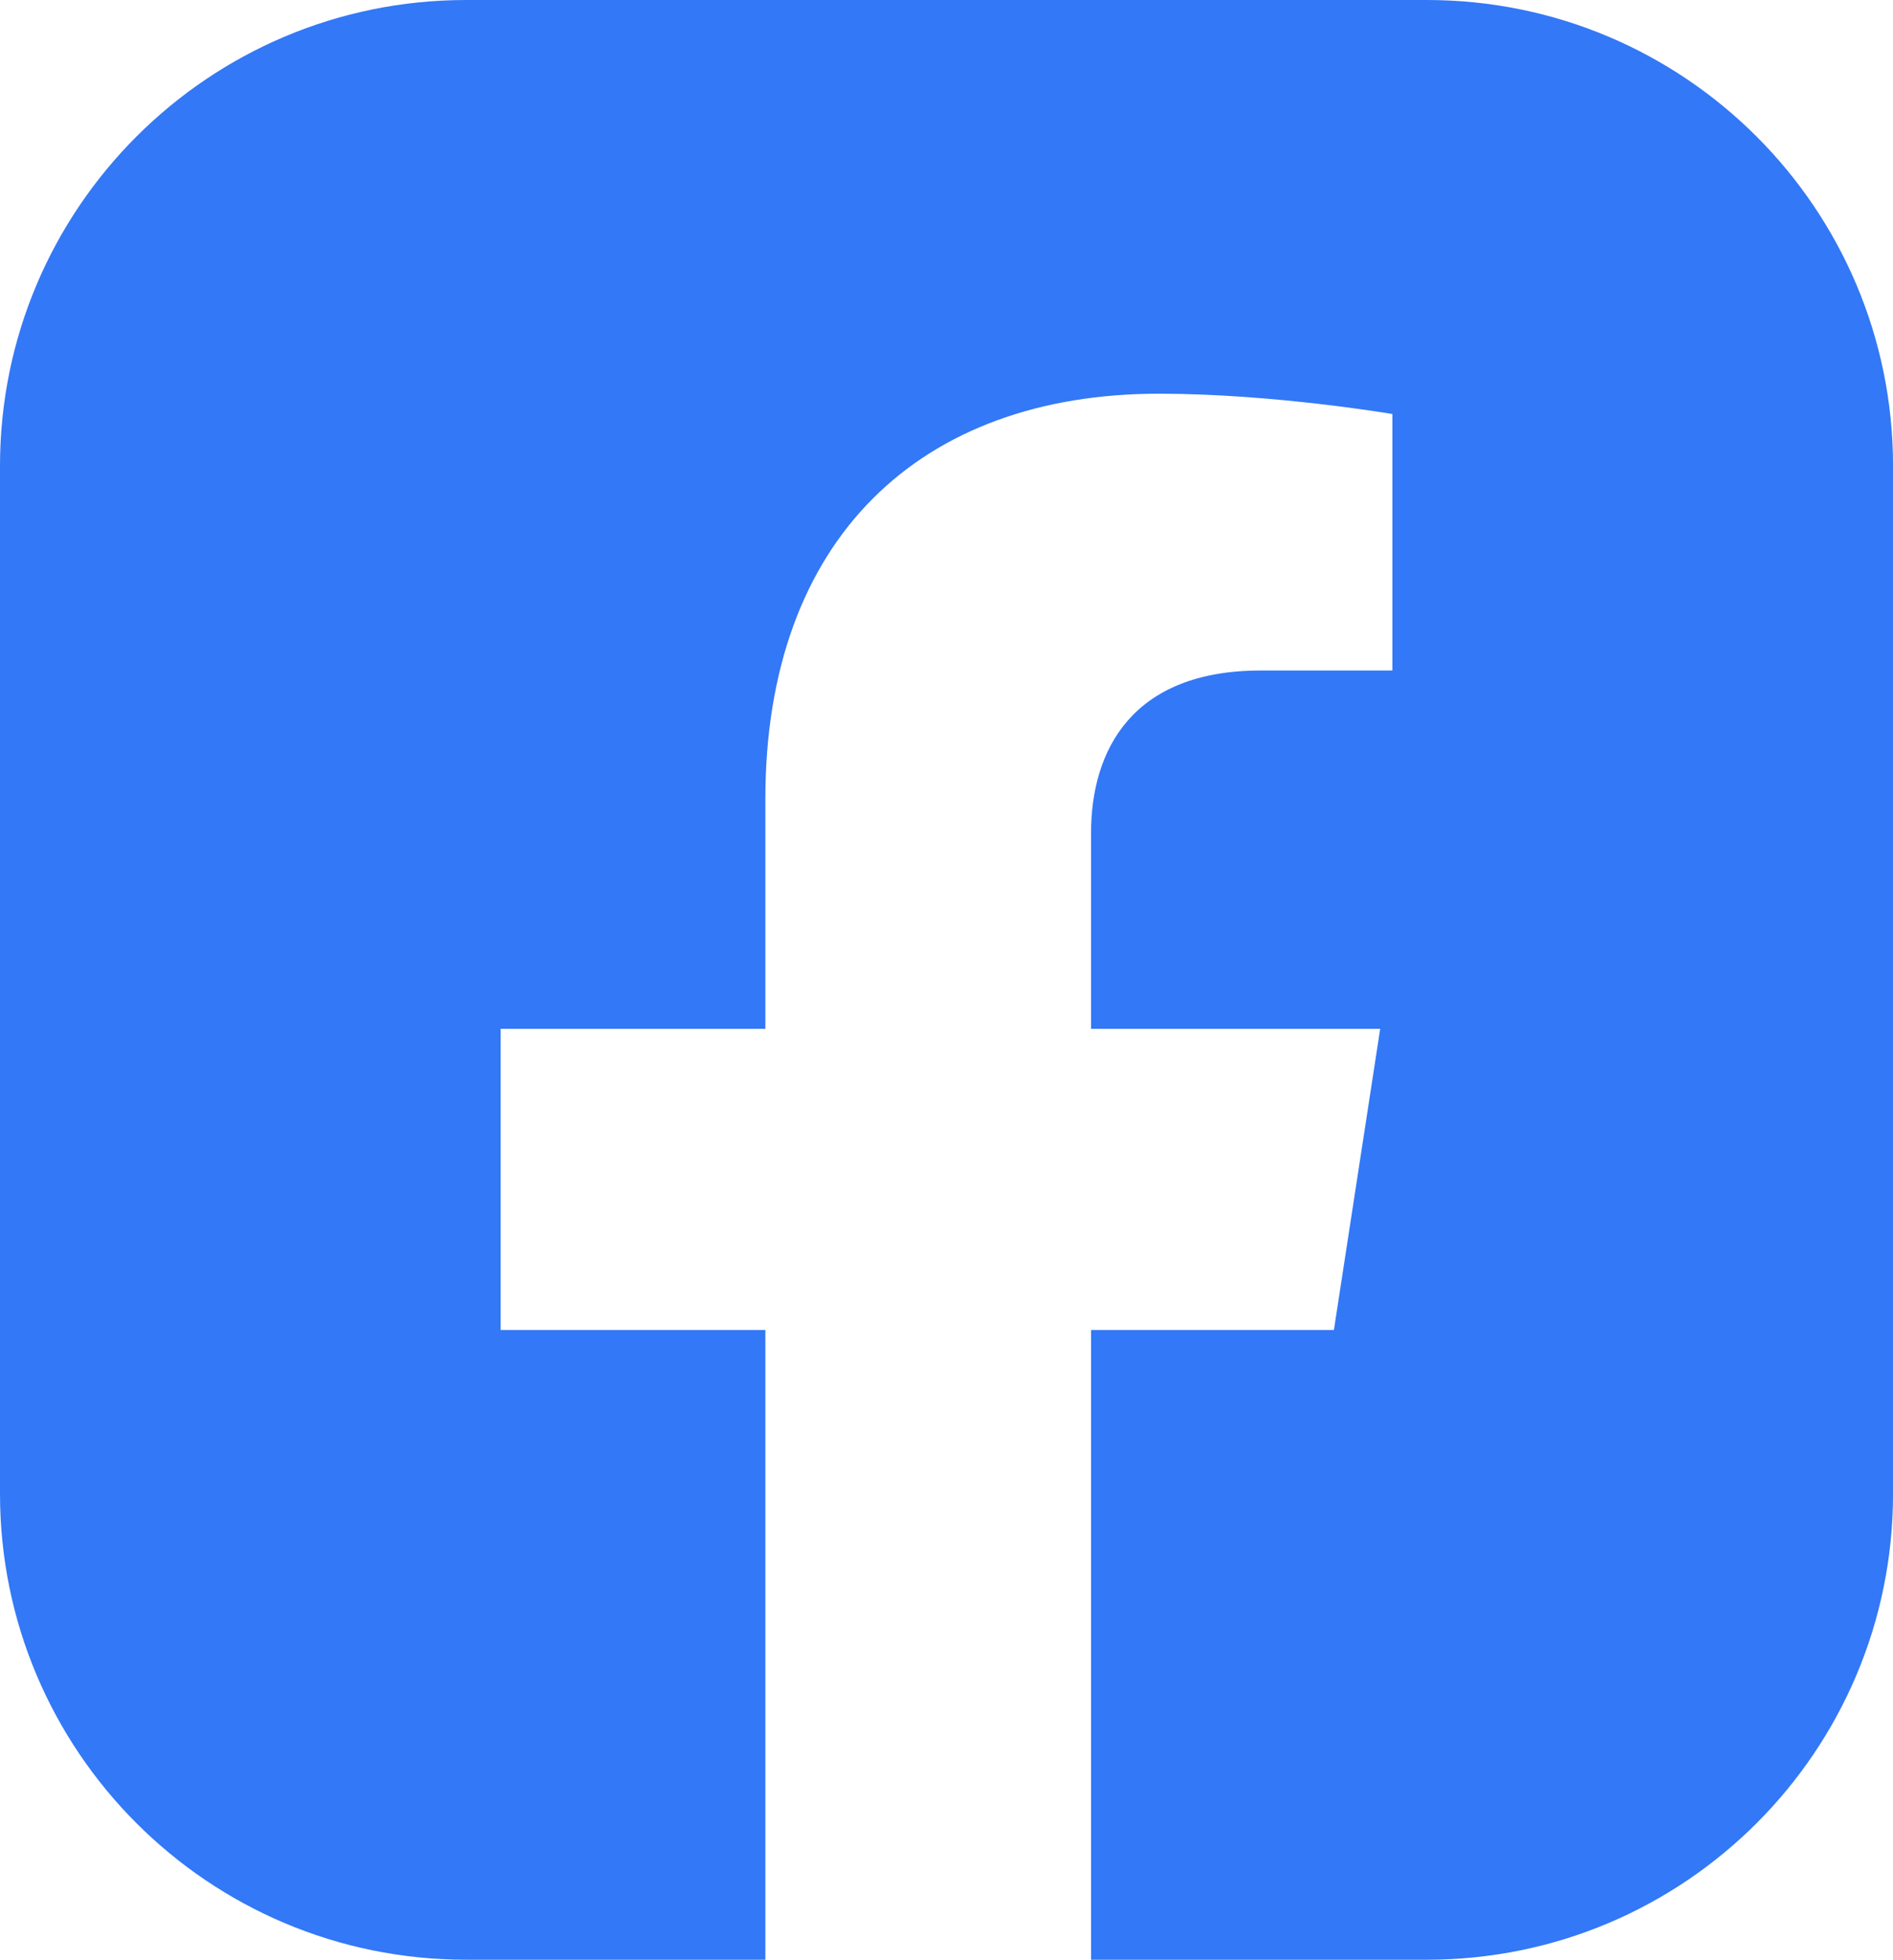 <svg viewBox="0 0 1049.95 1087.19" xmlns="http://www.w3.org/2000/svg" data-name="Layer 1" id="Layer_1">
  <defs>
    <style>
      .cls-1 {
        fill: #3378f6;
      }
    </style>
  </defs>
  <path d="M791.46,0H258.49C115.78,0,0,115.71,0,258.49v570.2c0,142.78,115.78,258.49,258.49,258.49h166.02v-349.36h-146.81v-167.06h146.81v-127.4c0-144.93,86.28-224.95,218.34-224.95,63.25,0,129.42,11.27,129.42,11.27v142.29h-72.92c-71.81,0-94.21,44.6-94.21,90.32v108.47h160.38l-25.67,167.06h-134.7v349.36h186.33c142.78,0,258.49-115.71,258.49-258.49V258.49C1049.95,115.71,934.24,0,791.46,0Z" class="cls-1"></path>
</svg>